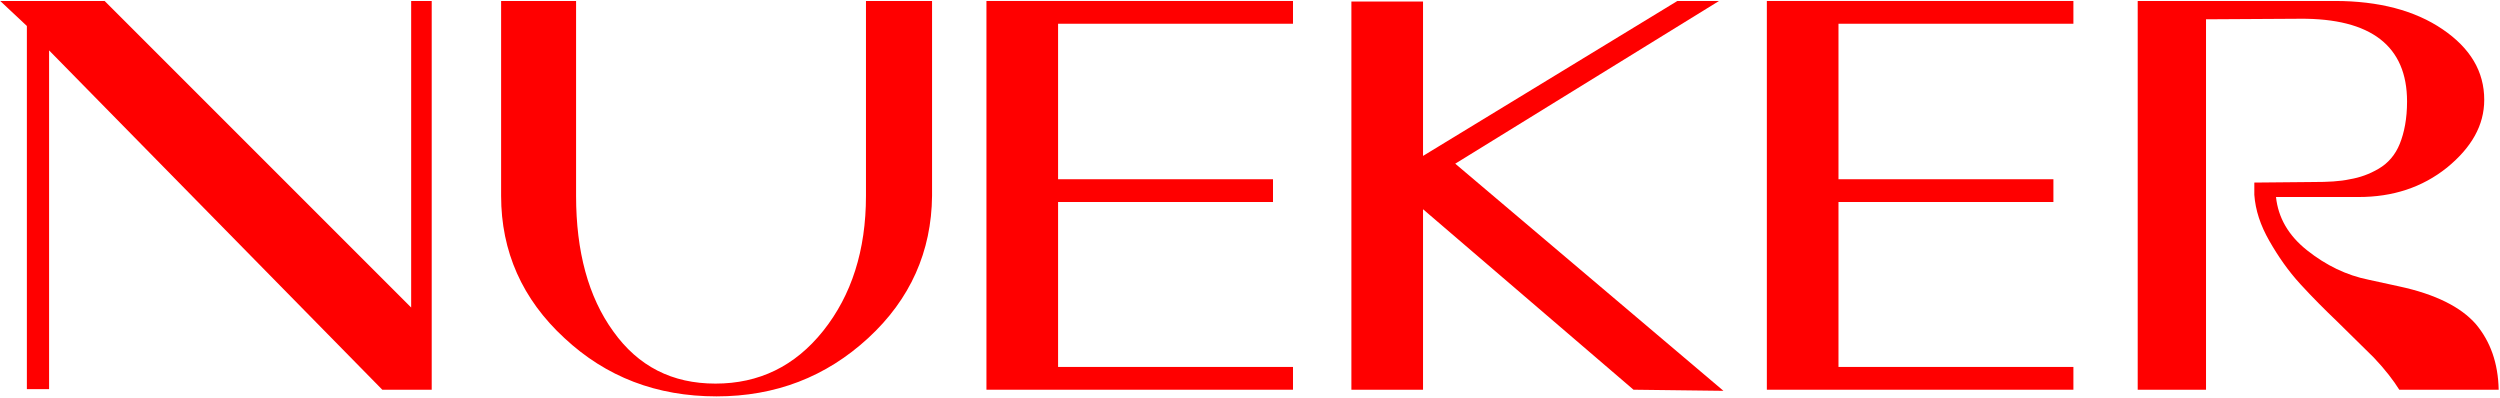 <svg width="1283" height="204" viewBox="0 0 1283 204" fill="none" xmlns="http://www.w3.org/2000/svg">
<path d="M196.19 200H221.555V0.5H211.01V157.82L53.69 0.5H0.11L13.79 13.325V199.715H25.19V25.865L196.19 200Z" fill="#FF0000"/>
<path d="M478.331 100.535V0.5H444.416V100.535C444.416 128.465 437.006 151.55 422.471 169.79C407.936 188.03 389.411 196.865 367.181 196.865C344.951 196.865 327.566 188.03 314.741 170.075C301.916 152.405 295.646 129.035 295.646 100.535V0.5H257.171V100.535C257.171 129.035 268.001 153.545 289.661 173.495C311.036 193.445 336.971 203.42 367.751 203.42C397.961 203.42 423.896 193.445 445.556 173.495C467.216 153.545 478.046 129.035 478.331 100.535Z" fill="#FF0000"/>
<path d="M543.008 12.185H663.563V0.5H506.243V200H663.563V188.315H543.008V103.67H653.303V91.985H543.008V12.185Z" fill="#FF0000"/>
<path d="M884.483 200.57L746.828 84.005L882.203 0.5H860.828L730.298 80.015V0.785H693.533V200H730.298V107.375L838.313 200L884.483 200.57Z" fill="#FF0000"/>
<path d="M943.511 12.185H1064.07V0.5H906.746V200H1064.07V188.315H943.511V103.67H1053.81V91.985H943.511V12.185Z" fill="#FF0000"/>
<path d="M1274.91 51.23C1274.91 36.695 1267.79 24.725 1253.54 15.035C1239.29 5.345 1220.76 0.5 1198.25 0.5H1097.07V200H1132.13V9.905L1180.29 9.62C1216.77 9.335 1235.3 23.585 1235.3 52.085C1235.3 60.92 1233.87 68.045 1231.59 73.745C1229.31 79.445 1225.61 83.72 1220.76 86.57C1215.92 89.42 1211.07 91.13 1205.94 91.985C1200.81 93.125 1194.54 93.41 1187.13 93.41L1156.92 93.695V99.965C1157.49 107.945 1160.06 115.64 1164.62 123.62C1169.18 131.6 1174.31 139.01 1180.58 145.85C1186.85 152.69 1193.12 158.96 1199.39 164.945C1205.66 171.215 1211.93 177.2 1218.2 183.47C1224.18 189.74 1228.46 195.44 1231.31 200H1282.32C1282.04 186.32 1278.05 175.205 1270.64 166.37C1262.94 157.535 1249.83 150.98 1231.31 146.99L1215.63 143.57C1204.23 141.29 1193.69 136.16 1184 128.465C1174.31 120.77 1169.18 111.65 1168.04 101.105H1210.5C1227.89 101.105 1242.99 96.26 1255.82 86C1268.36 75.74 1274.91 64.34 1274.91 51.23Z" fill="#FF0000"/>
</svg>
